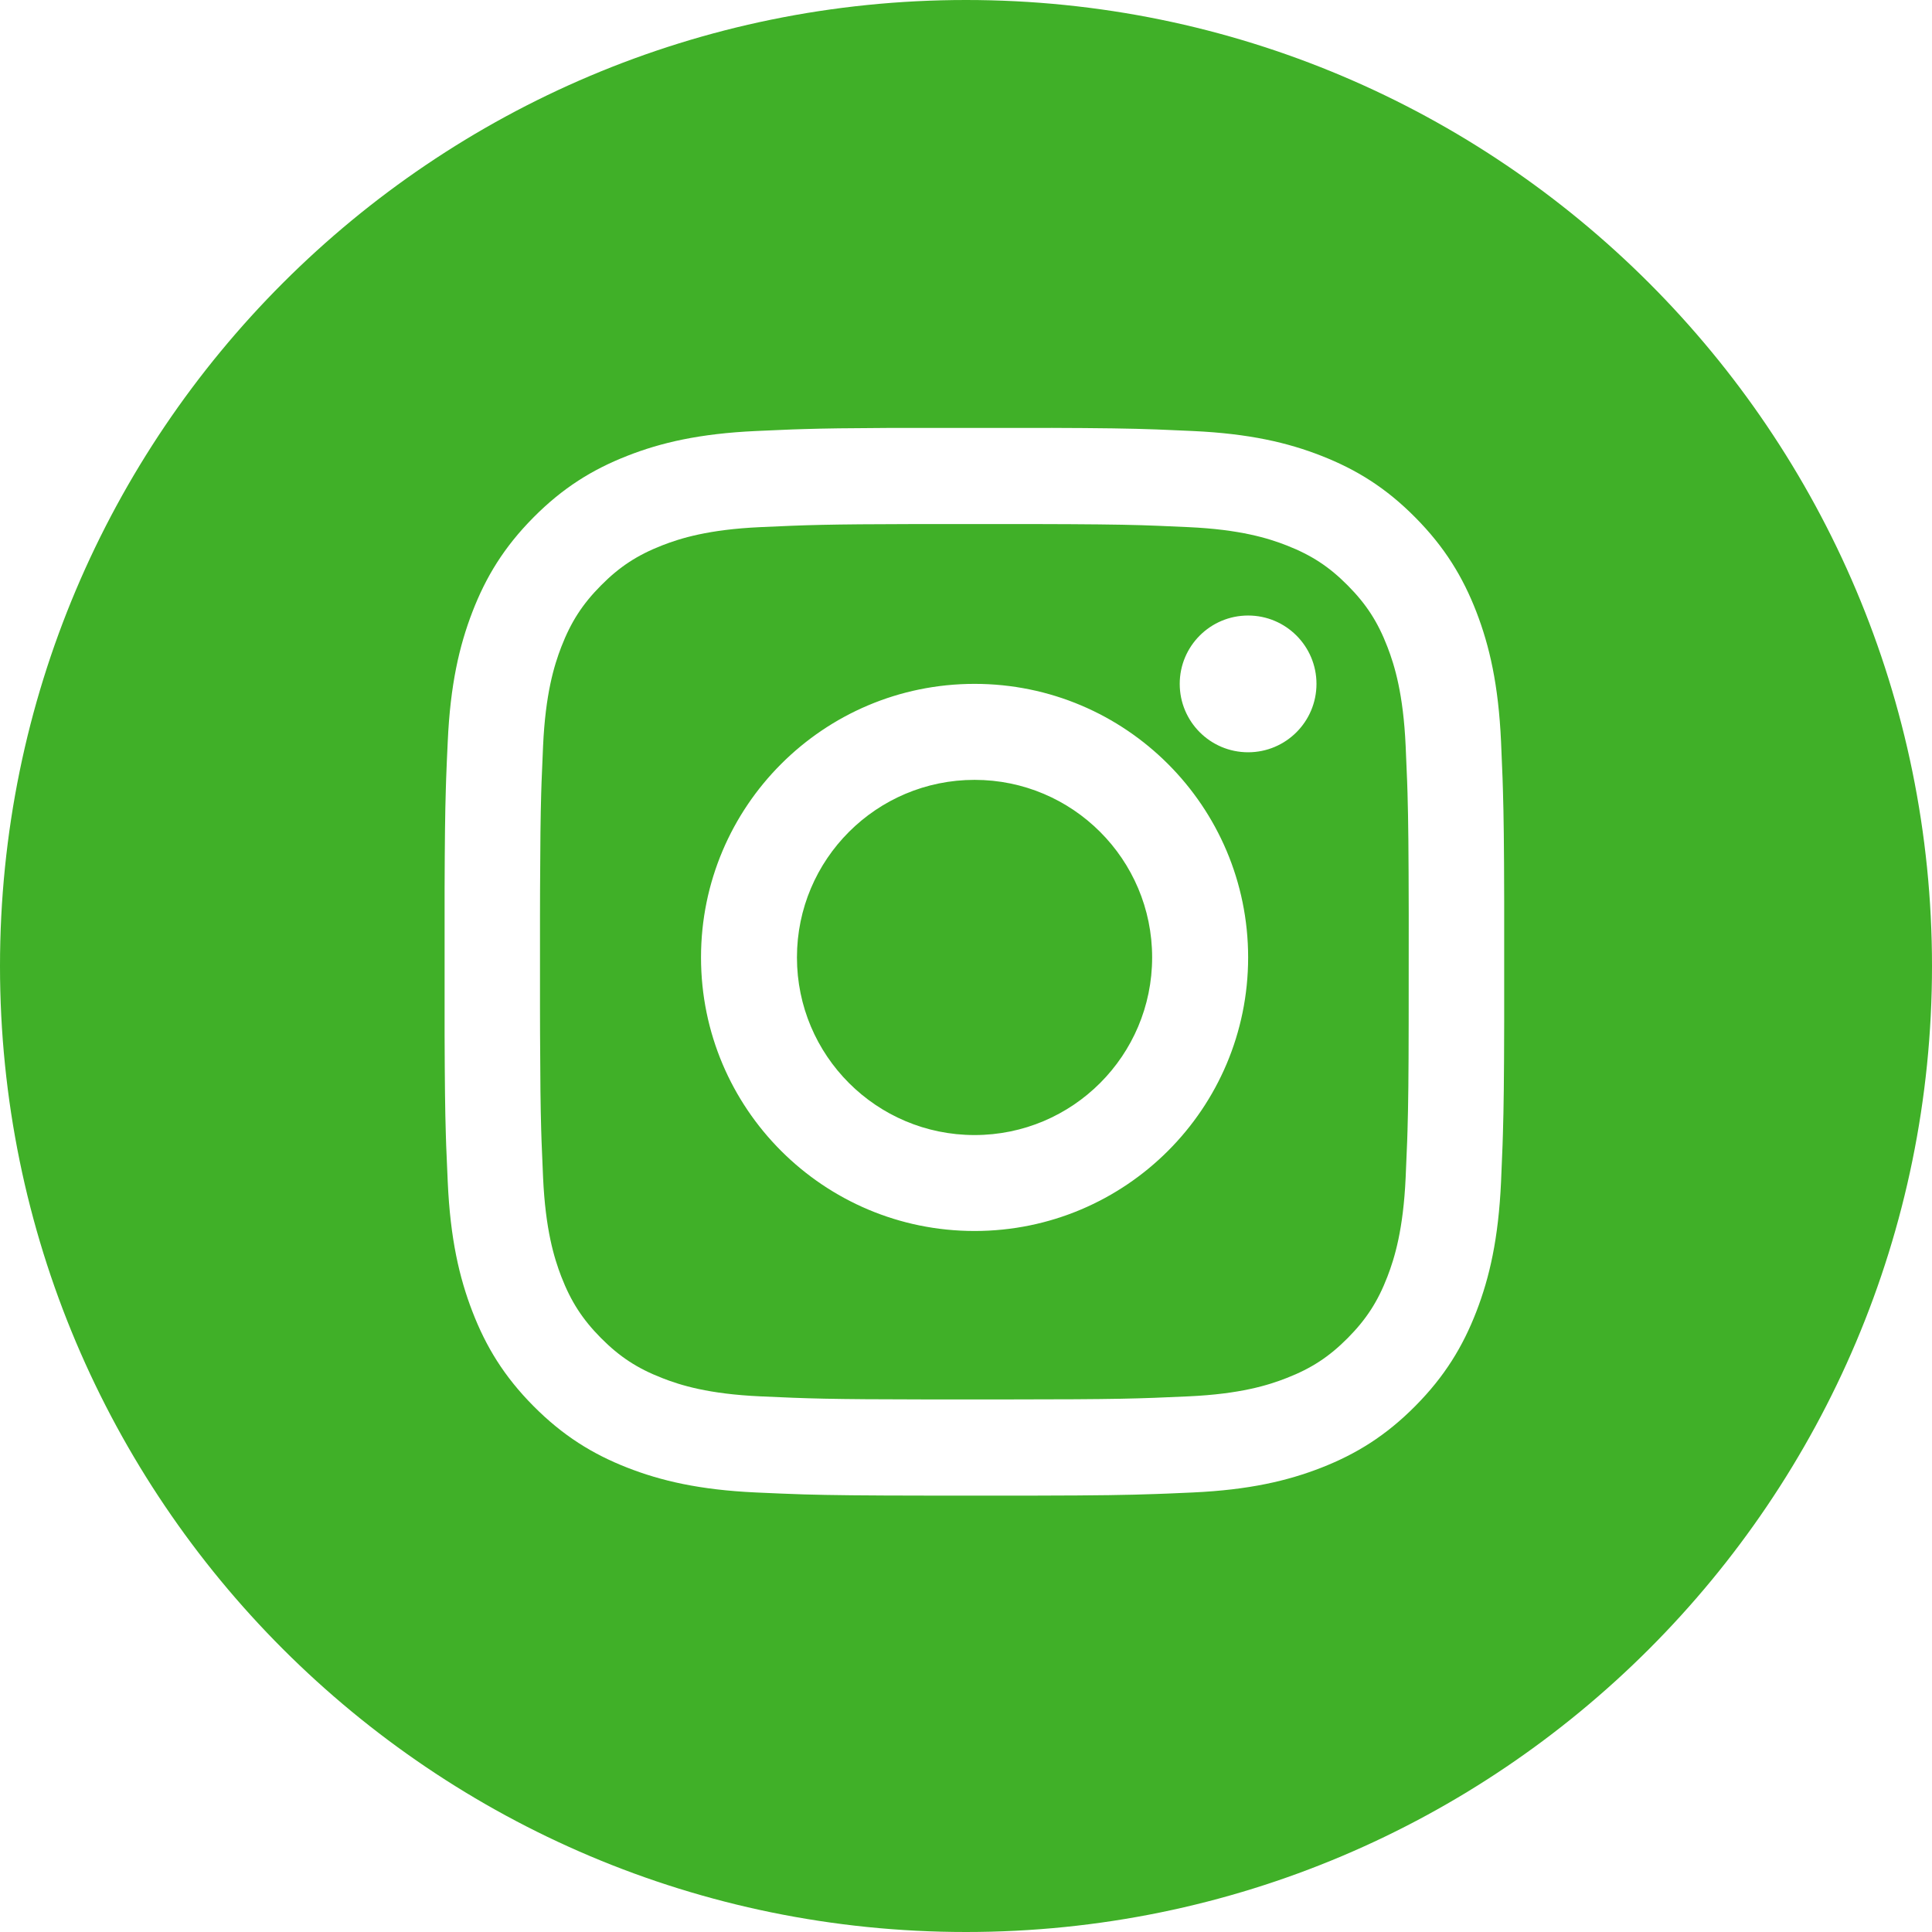 <?xml version="1.0" encoding="UTF-8"?>
<svg width="32px" height="32px" viewBox="0 0 32 32" version="1.1" xmlns="http://www.w3.org/2000/svg" xmlns:xlink="http://www.w3.org/1999/xlink">
    <title>Social/Instagram Circle White</title>
    <g id="Social/Instagram-Circle-White" stroke="none" stroke-width="1" fill="none" fill-rule="evenodd">
        <g fill="#40B028" id="Group-8">
            <path  d="M16,0 C24.835,0 32,7.164 32,16.001 C32,24.836 24.835,32 16,32 C7.163,32 0,24.836 0,16.001 C0,7.164 7.163,0 16,0 Z M17.582,7.088 L14.709,7.088 C14.053,7.091 13.661,7.096 13.312,7.107 L13.312,7.107 L13.122,7.113 L12.932,7.121 C12.804,7.126 12.67,7.132 12.52,7.139 C11.586,7.182 10.948,7.331 10.39,7.55 C9.813,7.776 9.324,8.078 8.836,8.57 C8.348,9.062 8.048,9.555 7.824,10.136 C7.607,10.699 7.458,11.342 7.416,12.283 C7.405,12.509 7.397,12.699 7.39,12.889 L7.384,13.081 C7.372,13.472 7.367,13.916 7.364,14.718 L7.364,14.718 L7.364,17.14 C7.367,17.942 7.372,18.387 7.384,18.777 L7.384,18.777 L7.39,18.969 C7.397,19.16 7.405,19.349 7.416,19.576 C7.458,20.517 7.607,21.16 7.824,21.722 C8.048,22.304 8.348,22.797 8.836,23.289 C9.324,23.78 9.813,24.083 10.39,24.309 C10.948,24.527 11.586,24.677 12.52,24.72 C12.67,24.727 12.804,24.733 12.932,24.738 L12.932,24.738 L13.122,24.745 L13.312,24.752 C13.764,24.765 14.289,24.771 15.366,24.772 L17.148,24.772 C18.21,24.77 18.685,24.762 19.155,24.745 L19.155,24.745 L19.345,24.738 C19.474,24.733 19.607,24.727 19.757,24.72 C20.691,24.677 21.329,24.527 21.887,24.309 C22.464,24.083 22.954,23.78 23.441,23.289 C23.929,22.797 24.229,22.304 24.454,21.722 C24.671,21.16 24.819,20.517 24.862,19.576 C24.872,19.349 24.88,19.16 24.887,18.969 L24.887,18.969 L24.893,18.777 C24.906,18.355 24.912,17.868 24.914,16.932 L24.914,16.932 L24.914,14.927 C24.912,13.991 24.906,13.504 24.893,13.081 L24.893,13.081 L24.887,12.889 C24.88,12.699 24.872,12.509 24.862,12.283 C24.819,11.342 24.671,10.699 24.454,10.136 C24.229,9.555 23.929,9.062 23.441,8.57 C22.954,8.078 22.464,7.776 21.887,7.55 C21.329,7.331 20.691,7.182 19.757,7.139 C19.607,7.132 19.474,7.126 19.345,7.121 L19.345,7.121 L19.155,7.113 C18.715,7.097 18.269,7.09 17.34,7.087 Z M17.116,8.68 C18.027,8.682 18.496,8.687 18.907,8.699 L18.907,8.699 L19.186,8.709 C19.341,8.715 19.5,8.722 19.685,8.731 C20.54,8.77 21.005,8.914 21.314,9.035 C21.724,9.196 22.016,9.387 22.323,9.697 C22.63,10.006 22.821,10.301 22.98,10.714 C23.1,11.025 23.243,11.493 23.282,12.356 C23.292,12.58 23.3,12.766 23.307,12.952 L23.307,12.952 L23.313,13.14 C23.326,13.585 23.331,14.1 23.333,15.164 L23.332,16.93 C23.331,17.838 23.325,18.308 23.313,18.719 L23.313,18.719 L23.307,18.906 C23.3,19.093 23.292,19.279 23.282,19.503 C23.243,20.365 23.1,20.833 22.98,21.145 C22.821,21.558 22.63,21.852 22.323,22.162 C22.016,22.471 21.724,22.663 21.314,22.823 C21.005,22.945 20.54,23.089 19.685,23.128 C18.834,23.167 18.531,23.178 16.663,23.179 L15.346,23.179 C13.715,23.177 13.401,23.165 12.592,23.128 C11.737,23.089 11.272,22.945 10.963,22.823 C10.553,22.663 10.261,22.471 9.954,22.162 C9.647,21.852 9.457,21.558 9.297,21.145 C9.177,20.833 9.034,20.365 8.995,19.503 C8.985,19.279 8.977,19.093 8.97,18.906 L8.97,18.906 L8.964,18.719 C8.953,18.337 8.948,17.904 8.945,17.118 L8.945,17.118 L8.944,16.694 L8.944,16.694 L8.944,15.164 L8.945,14.74 C8.948,13.954 8.953,13.521 8.964,13.14 L8.964,13.14 L8.97,12.952 C8.977,12.766 8.985,12.58 8.995,12.356 C9.034,11.493 9.177,11.025 9.297,10.714 C9.457,10.301 9.647,10.006 9.954,9.697 C10.261,9.387 10.553,9.196 10.963,9.035 C11.272,8.914 11.737,8.77 12.592,8.731 C13.37,8.695 13.69,8.683 15.161,8.68 L15.161,8.68 Z M16.142,11.327 C13.639,11.327 11.611,13.356 11.611,15.858 C11.611,18.361 13.639,20.389 16.142,20.389 C18.644,20.389 20.673,18.361 20.673,15.858 C20.673,13.356 18.644,11.327 16.142,11.327 Z M16.142,12.917 C17.766,12.917 19.083,14.234 19.083,15.858 C19.083,17.483 17.766,18.8 16.142,18.8 C14.517,18.8 13.2,17.483 13.2,15.858 C13.2,14.234 14.517,12.917 16.142,12.917 Z M20.673,10.195 C20.047,10.195 19.54,10.702 19.54,11.327 C19.54,11.953 20.047,12.46 20.673,12.46 C21.298,12.46 21.805,11.953 21.805,11.327 C21.805,10.702 21.298,10.195 20.673,10.195 Z" id="Combined-Shape"></path>
        </g>
    </g>
</svg>